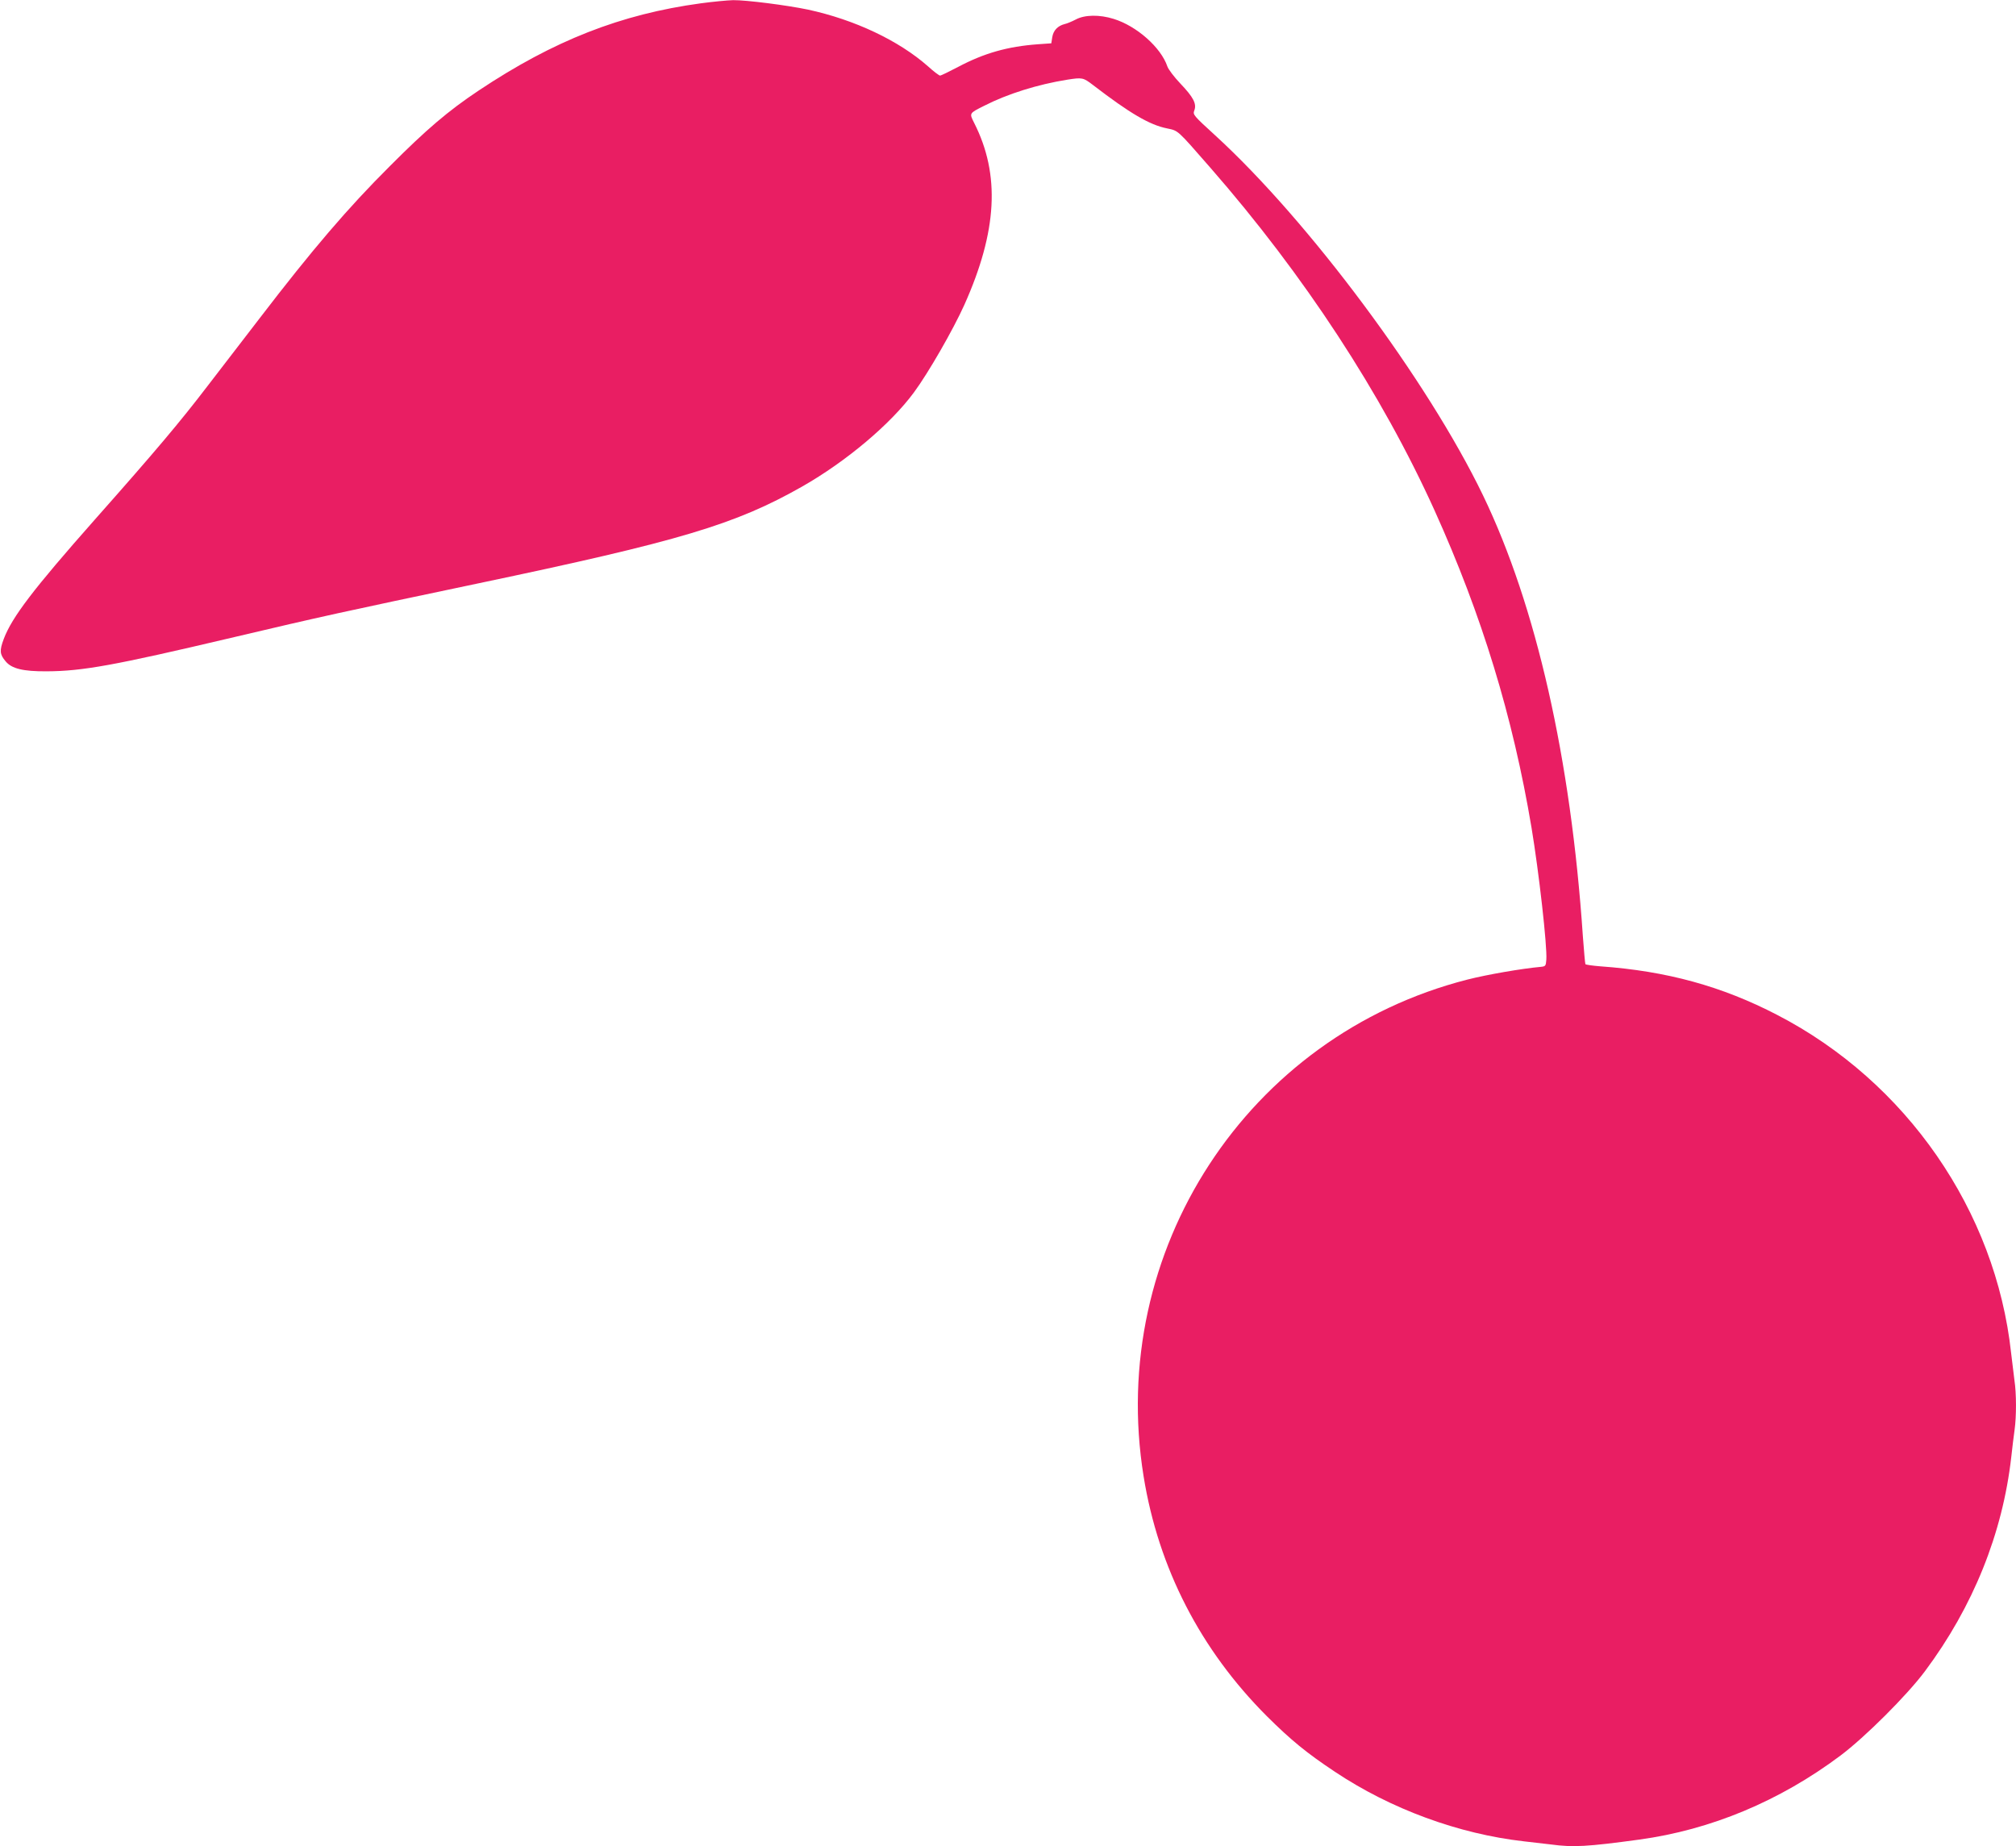 <?xml version="1.0" standalone="no"?>
<!DOCTYPE svg PUBLIC "-//W3C//DTD SVG 20010904//EN"
 "http://www.w3.org/TR/2001/REC-SVG-20010904/DTD/svg10.dtd">
<svg version="1.0" xmlns="http://www.w3.org/2000/svg"
 width="1280pt" height="1172pt" viewBox="0 0 1280 1172"
 preserveAspectRatio="xMidYMid meet">
<g transform="translate(0,1172) scale(0.1,-0.1)"
fill="#e91e63" stroke="none">
<path d="M4450 11699 c-508 -69 -934 -236 -1411 -554 -192 -128 -331 -246
-564 -480 -266 -265 -492 -529 -826 -965 -91 -118 -239 -311 -330 -429 -175
-229 -330 -413 -718 -851 -390 -441 -524 -617 -577 -756 -28 -75 -26 -98 12
-143 38 -46 111 -64 260 -63 227 1 427 37 1169 212 589 139 700 163 1570 346
1286 270 1633 374 2058 615 281 160 562 397 710 598 91 123 249 398 320 556
209 467 229 826 62 1155 -31 62 -33 60 65 109 147 75 338 135 526 165 96 15
101 14 164 -34 233 -179 359 -253 469 -275 74 -16 61 -4 276 -250 595 -681
1088 -1435 1423 -2175 301 -666 498 -1311 616 -2015 47 -283 100 -752 94 -837
-3 -40 -5 -43 -33 -46 -123 -11 -342 -49 -468 -81 -1398 -357 -2288 -1724
-2056 -3154 94 -583 362 -1102 783 -1523 153 -152 252 -233 431 -352 355 -237
786 -395 1200 -442 55 -6 133 -15 173 -20 140 -19 230 -14 560 31 454 62 891
244 1277 533 156 117 423 383 537 536 306 410 493 875 548 1360 6 58 16 135
21 172 12 86 12 231 -1 316 -5 37 -14 114 -21 172 -98 903 -665 1722 -1484
2146 -352 183 -703 279 -1123 309 -50 4 -94 10 -96 14 -2 3 -9 83 -16 176 -76
1127 -296 2099 -634 2800 -350 726 -1107 1743 -1701 2286 -139 127 -142 131
-132 158 16 42 -6 84 -89 171 -39 41 -76 90 -82 108 -41 121 -195 257 -341
302 -89 28 -184 27 -241 -4 -25 -13 -57 -26 -71 -29 -43 -11 -71 -40 -78 -83
l-6 -39 -85 -6 c-192 -14 -341 -56 -507 -144 -57 -30 -109 -55 -114 -55 -6 0
-41 26 -77 59 -186 164 -466 296 -762 360 -134 28 -392 61 -475 60 -38 -1
-131 -10 -205 -20z"/>
</g>
</svg>
